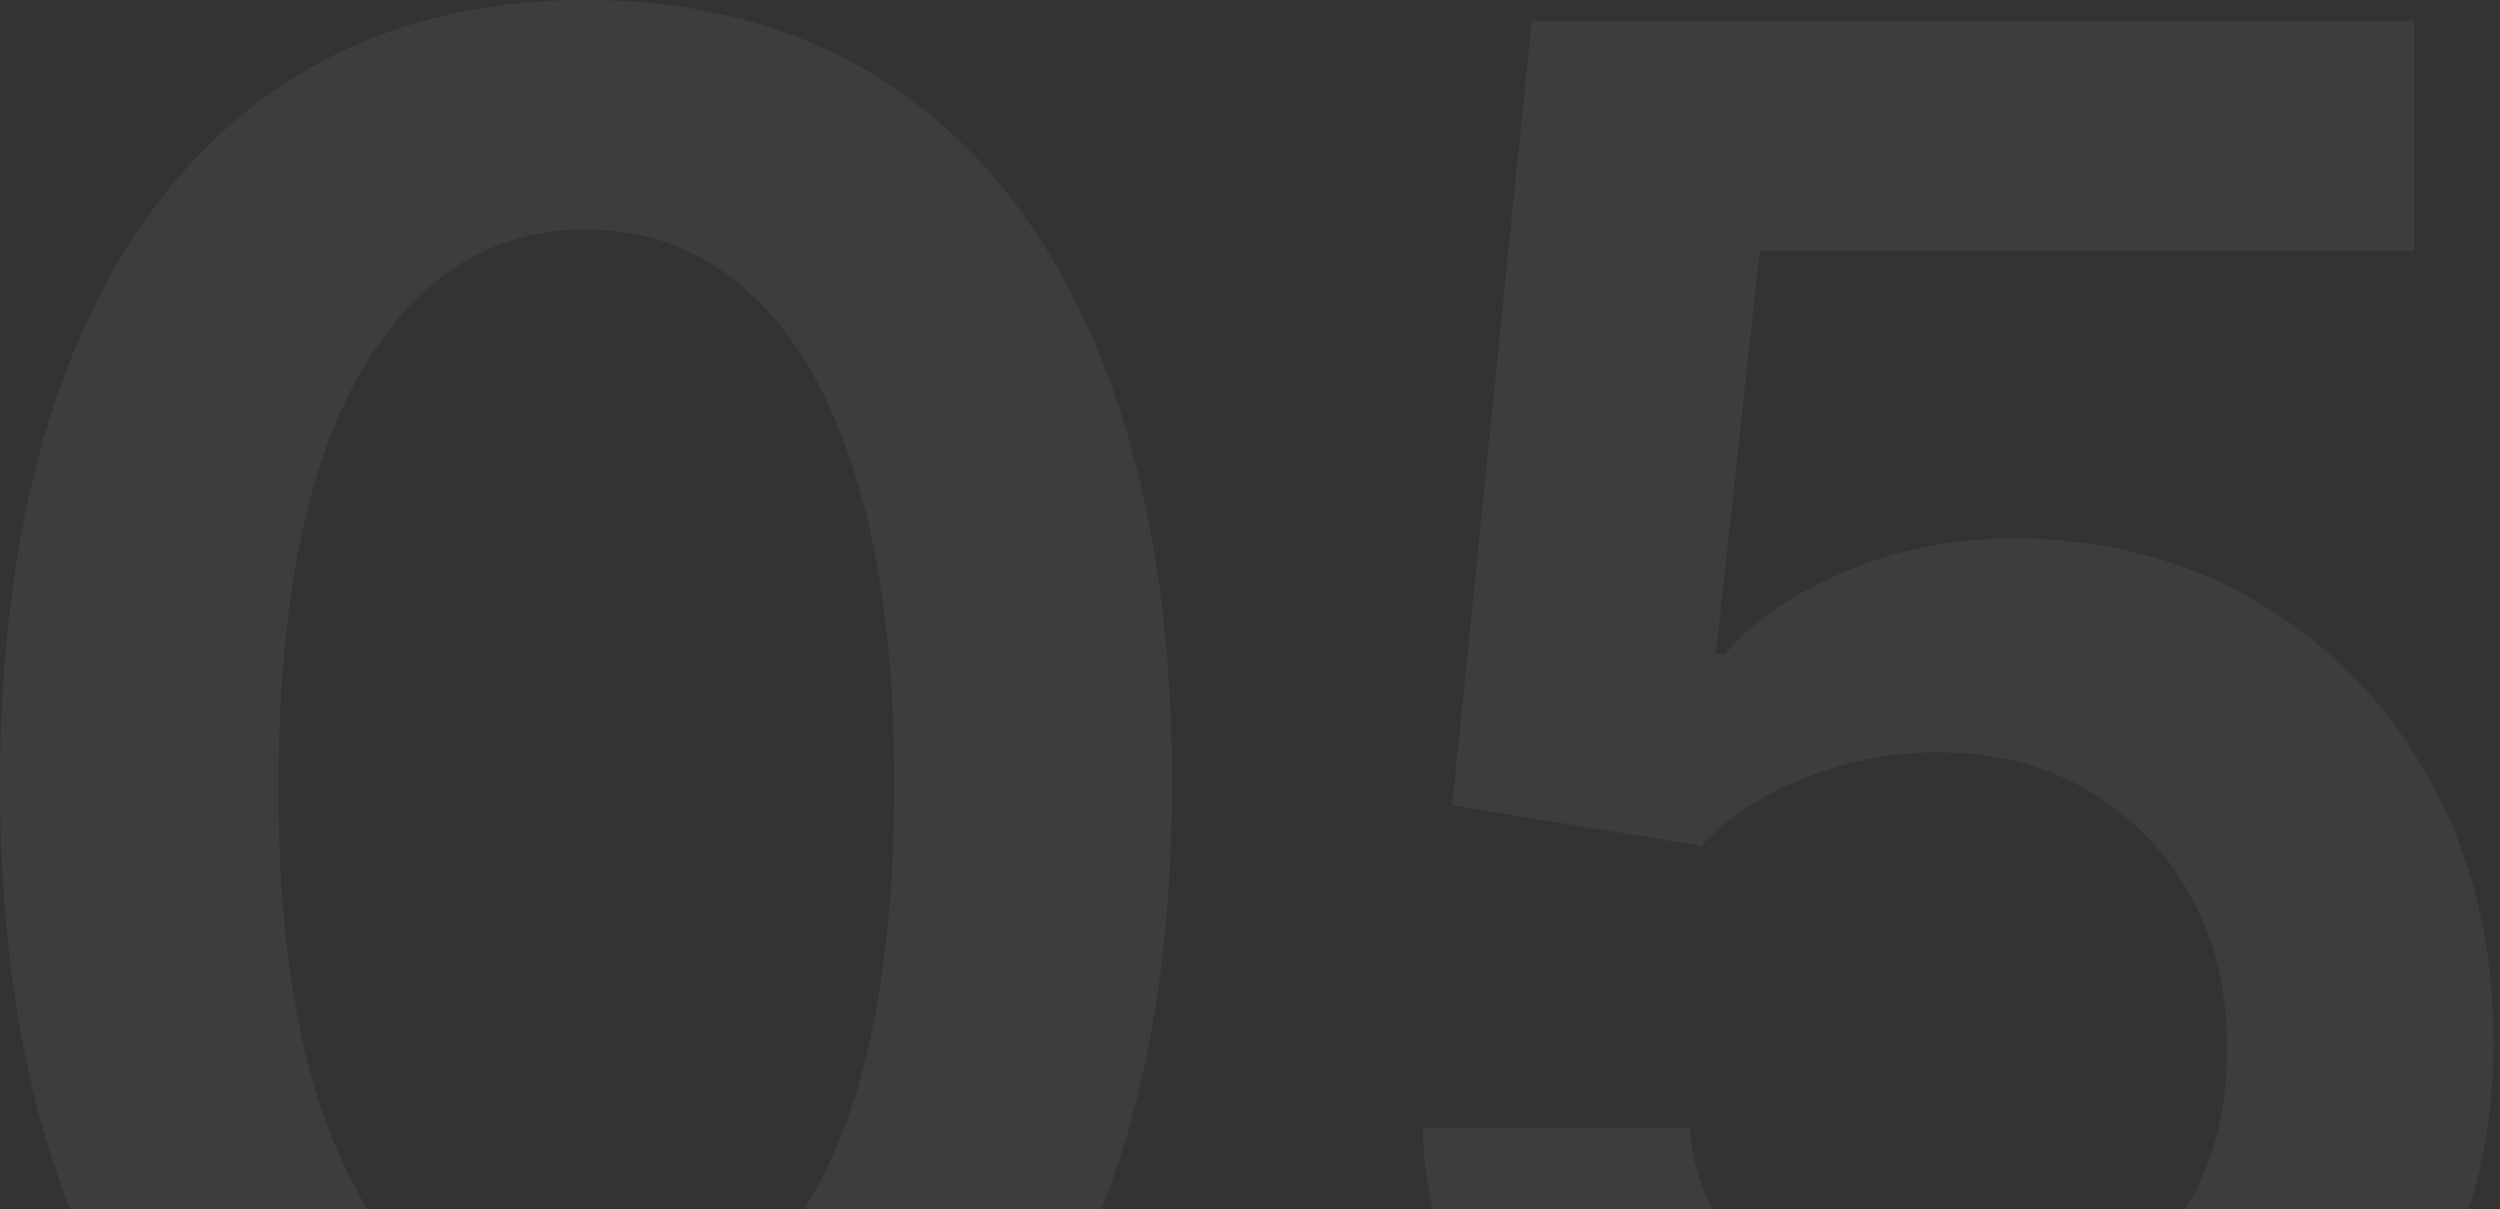 <?xml version="1.0" encoding="UTF-8"?> <svg xmlns="http://www.w3.org/2000/svg" width="153" height="74" viewBox="0 0 153 74" fill="none"><rect x="0" y="0" width="153" height="74" fill="#333333" stroke="none"/><g opacity="0.05"><path d="M35.864 96.136C28.379 96.136 21.954 94.242 16.591 90.455C11.258 86.636 7.152 81.136 4.273 73.954C1.424 66.742 0 58.061 0 47.909C0.03 37.758 1.47 29.121 4.318 22C7.197 14.848 11.303 9.394 16.636 5.636C22 1.879 28.409 0 35.864 0C43.318 0 49.727 1.879 55.091 5.636C60.455 9.394 64.561 14.848 67.409 22C70.288 29.151 71.727 37.788 71.727 47.909C71.727 58.091 70.288 66.788 67.409 74C64.561 81.182 60.455 86.667 55.091 90.455C49.758 94.242 43.349 96.136 35.864 96.136ZM35.864 81.909C41.682 81.909 46.273 79.046 49.636 73.318C53.03 67.561 54.727 59.091 54.727 47.909C54.727 40.515 53.955 34.303 52.409 29.273C50.864 24.242 48.682 20.454 45.864 17.909C43.045 15.333 39.712 14.046 35.864 14.046C30.076 14.046 25.5 16.924 22.136 22.682C18.773 28.409 17.076 36.818 17.046 47.909C17.015 55.333 17.758 61.576 19.273 66.636C20.818 71.697 23 75.515 25.818 78.091C28.636 80.636 31.985 81.909 35.864 81.909Z" fill="white"></path><path d="M119.193 95.636C113.133 95.636 107.708 94.5 102.92 92.227C98.133 89.924 94.329 86.773 91.511 82.773C88.724 78.773 87.239 74.197 87.057 69.046H103.42C103.723 72.864 105.375 75.985 108.375 78.409C111.375 80.803 114.981 82 119.193 82C122.496 82 125.436 81.242 128.011 79.727C130.587 78.212 132.617 76.106 134.102 73.409C135.587 70.712 136.314 67.636 136.284 64.182C136.314 60.667 135.572 57.545 134.057 54.818C132.542 52.091 130.466 49.955 127.83 48.409C125.193 46.833 122.163 46.045 118.739 46.045C115.951 46.015 113.208 46.53 110.511 47.591C107.814 48.651 105.678 50.045 104.102 51.773L88.875 49.273L93.739 1.273H147.739V15.364H107.693L105.011 40.045H105.557C107.284 38.015 109.723 36.333 112.875 35C116.027 33.636 119.481 32.955 123.239 32.955C128.875 32.955 133.905 34.288 138.33 36.955C142.754 39.591 146.239 43.227 148.784 47.864C151.33 52.5 152.602 57.803 152.602 63.773C152.602 69.924 151.178 75.409 148.33 80.227C145.511 85.015 141.587 88.788 136.557 91.546C131.557 94.273 125.769 95.636 119.193 95.636Z" fill="white"></path></g></svg> 